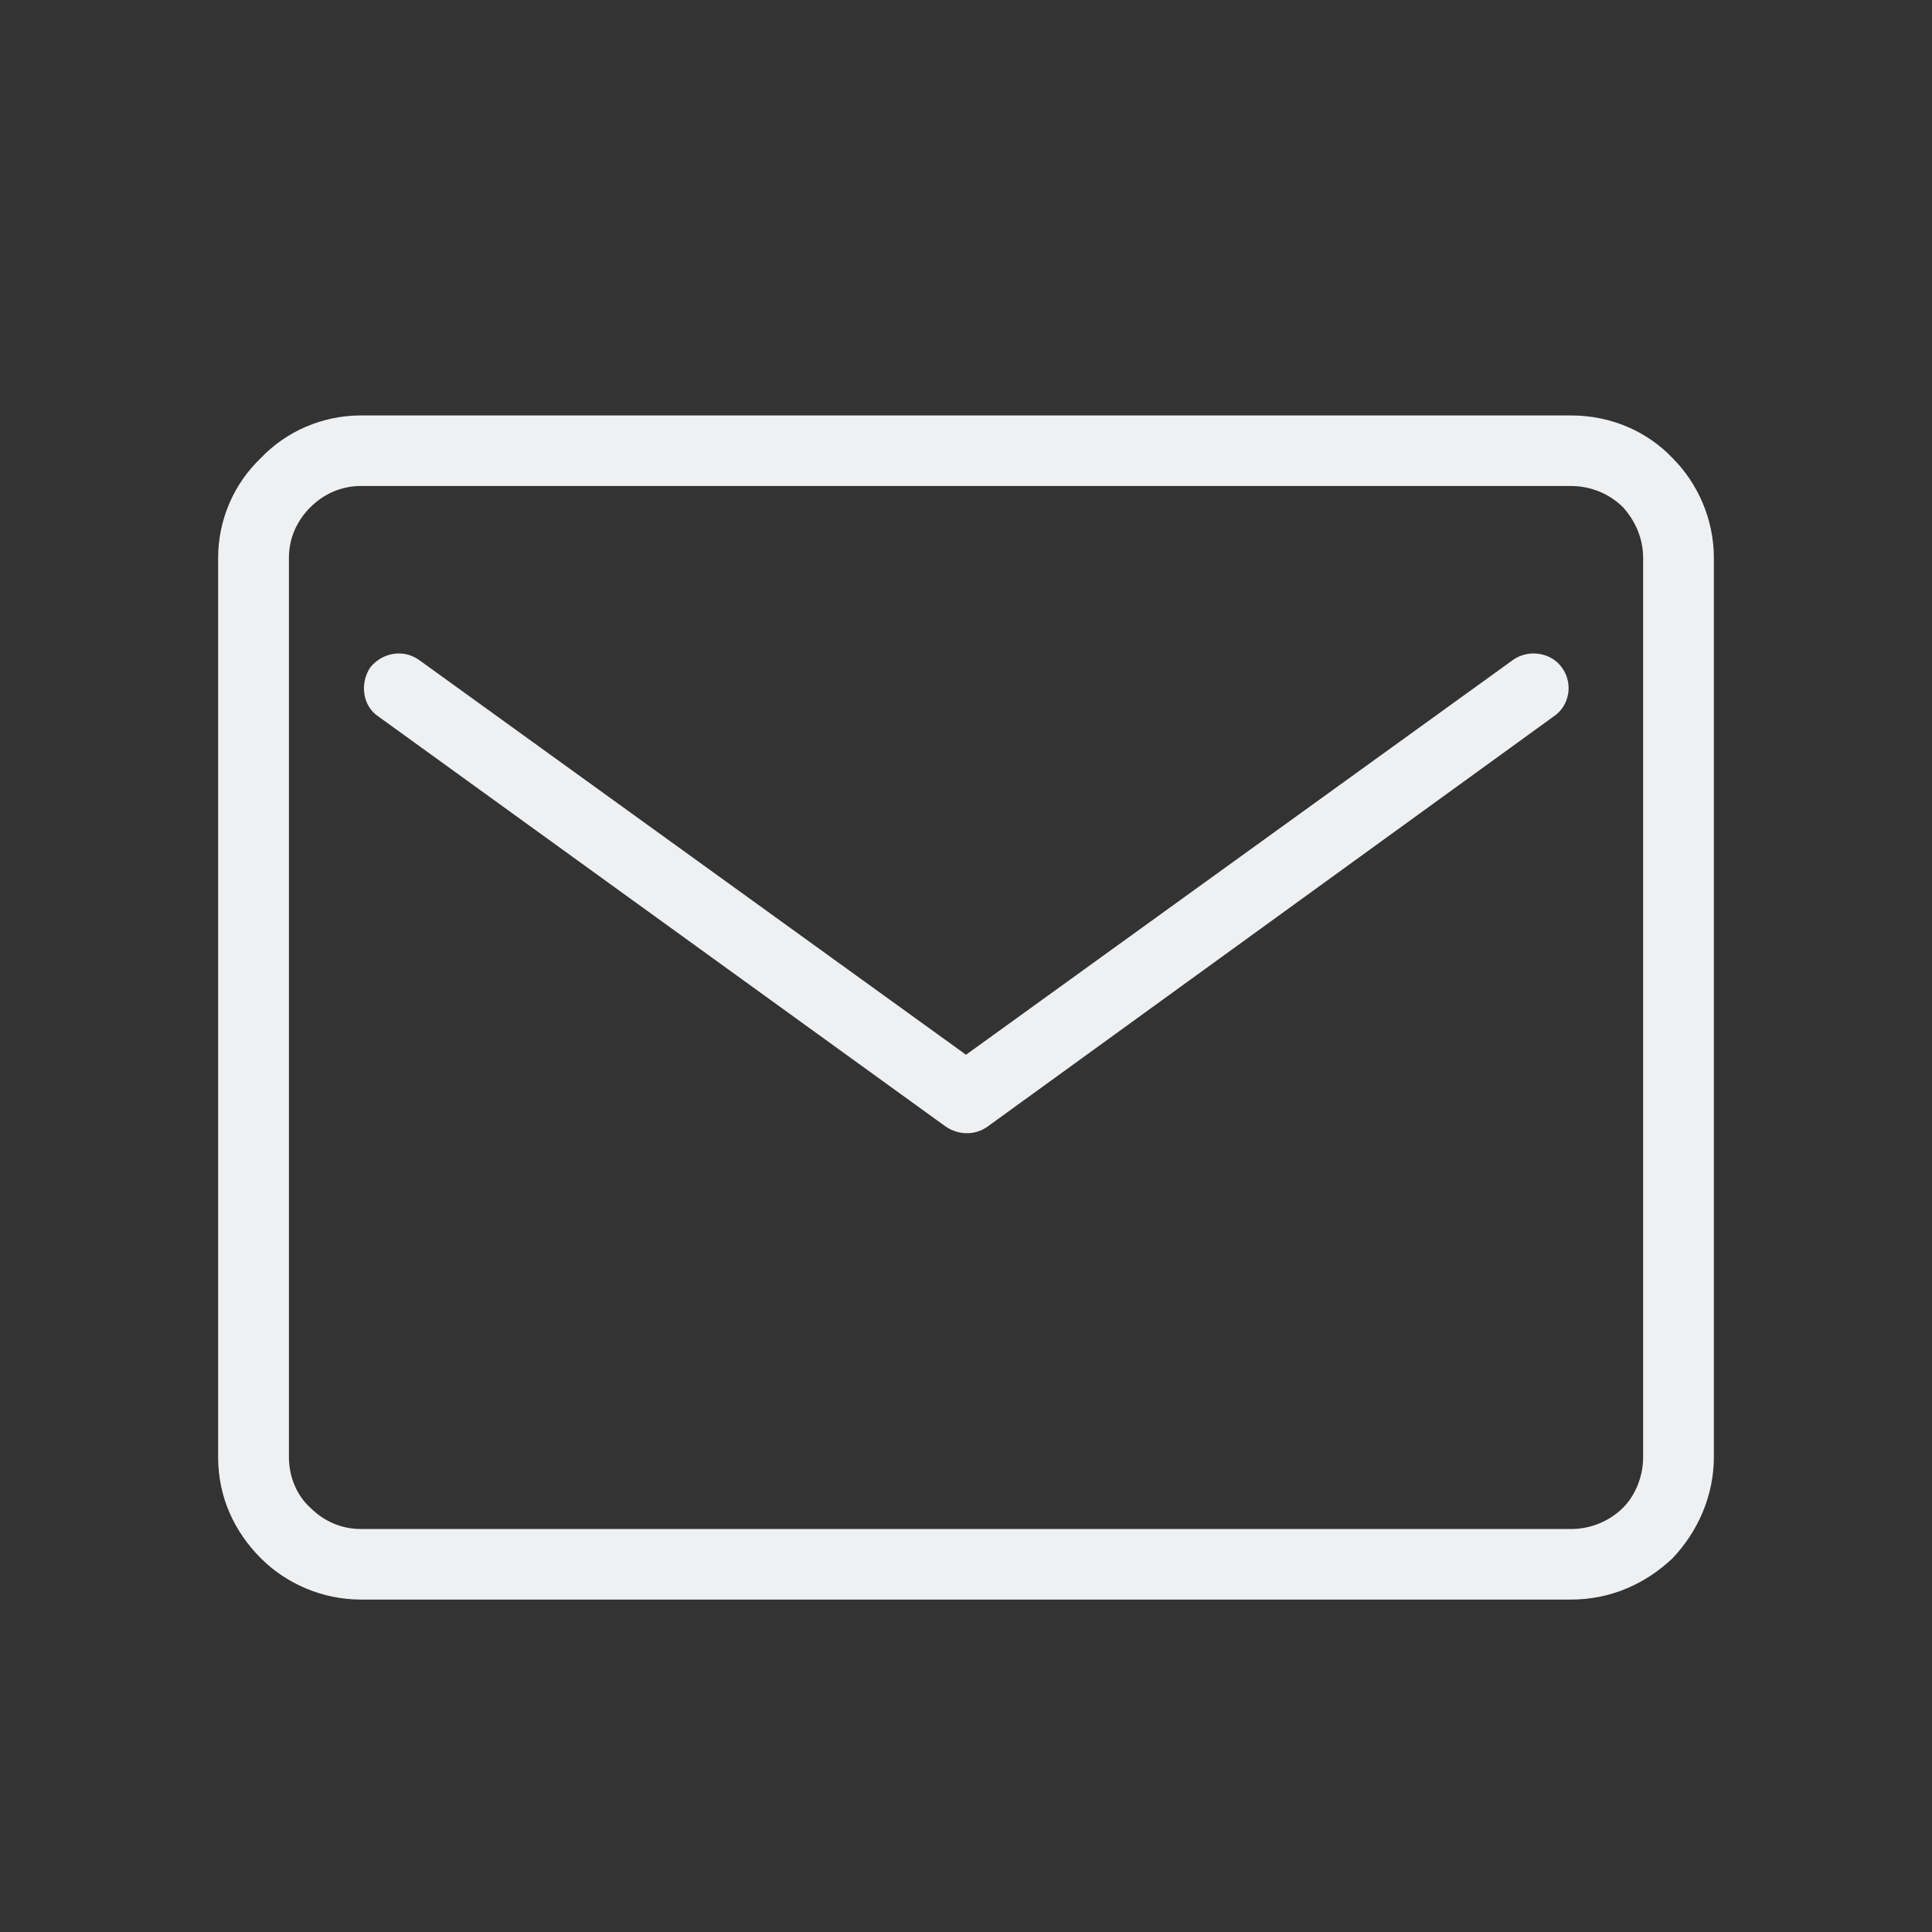 <svg width="31" height="31" viewBox="0 0 31 31" fill="none" xmlns="http://www.w3.org/2000/svg">
<rect x="0" y="0" width="31" height="31" fill="#333333" stroke="none"/>
<path d="M24.264 10.598C24.521 10.406 24.886 10.47 25.057 10.705C25.25 10.962 25.186 11.325 24.929 11.496L15.843 18.079C15.629 18.228 15.371 18.207 15.178 18.079L6.071 11.496C5.814 11.325 5.771 10.962 5.943 10.706C6.136 10.47 6.479 10.406 6.736 10.598L15.5 16.924L24.264 10.598ZM5.793 6.666H25.207C25.85 6.666 26.429 6.922 26.836 7.349C27.243 7.756 27.5 8.333 27.5 8.953V23.38C27.5 23.999 27.243 24.576 26.836 25.004C26.407 25.41 25.85 25.666 25.207 25.666H5.793C5.171 25.666 4.593 25.41 4.186 25.004C3.758 24.576 3.5 24.02 3.5 23.38V8.953C3.5 8.333 3.758 7.756 4.186 7.349C4.593 6.922 5.171 6.666 5.793 6.666ZM25.207 7.798H5.793C5.472 7.798 5.193 7.927 4.979 8.14C4.765 8.354 4.636 8.632 4.636 8.953V23.38C4.636 23.7 4.765 23.999 4.979 24.192C5.193 24.405 5.472 24.534 5.793 24.534H25.207C25.529 24.534 25.829 24.405 26.043 24.192C26.235 23.999 26.365 23.7 26.365 23.38V8.953C26.365 8.632 26.235 8.354 26.043 8.14C25.829 7.927 25.529 7.798 25.207 7.798ZM15.178 18.079C15.115 18.036 15.072 17.994 15.05 17.951L15.178 18.079Z" fill="#EEF0F2"/>
</svg>

